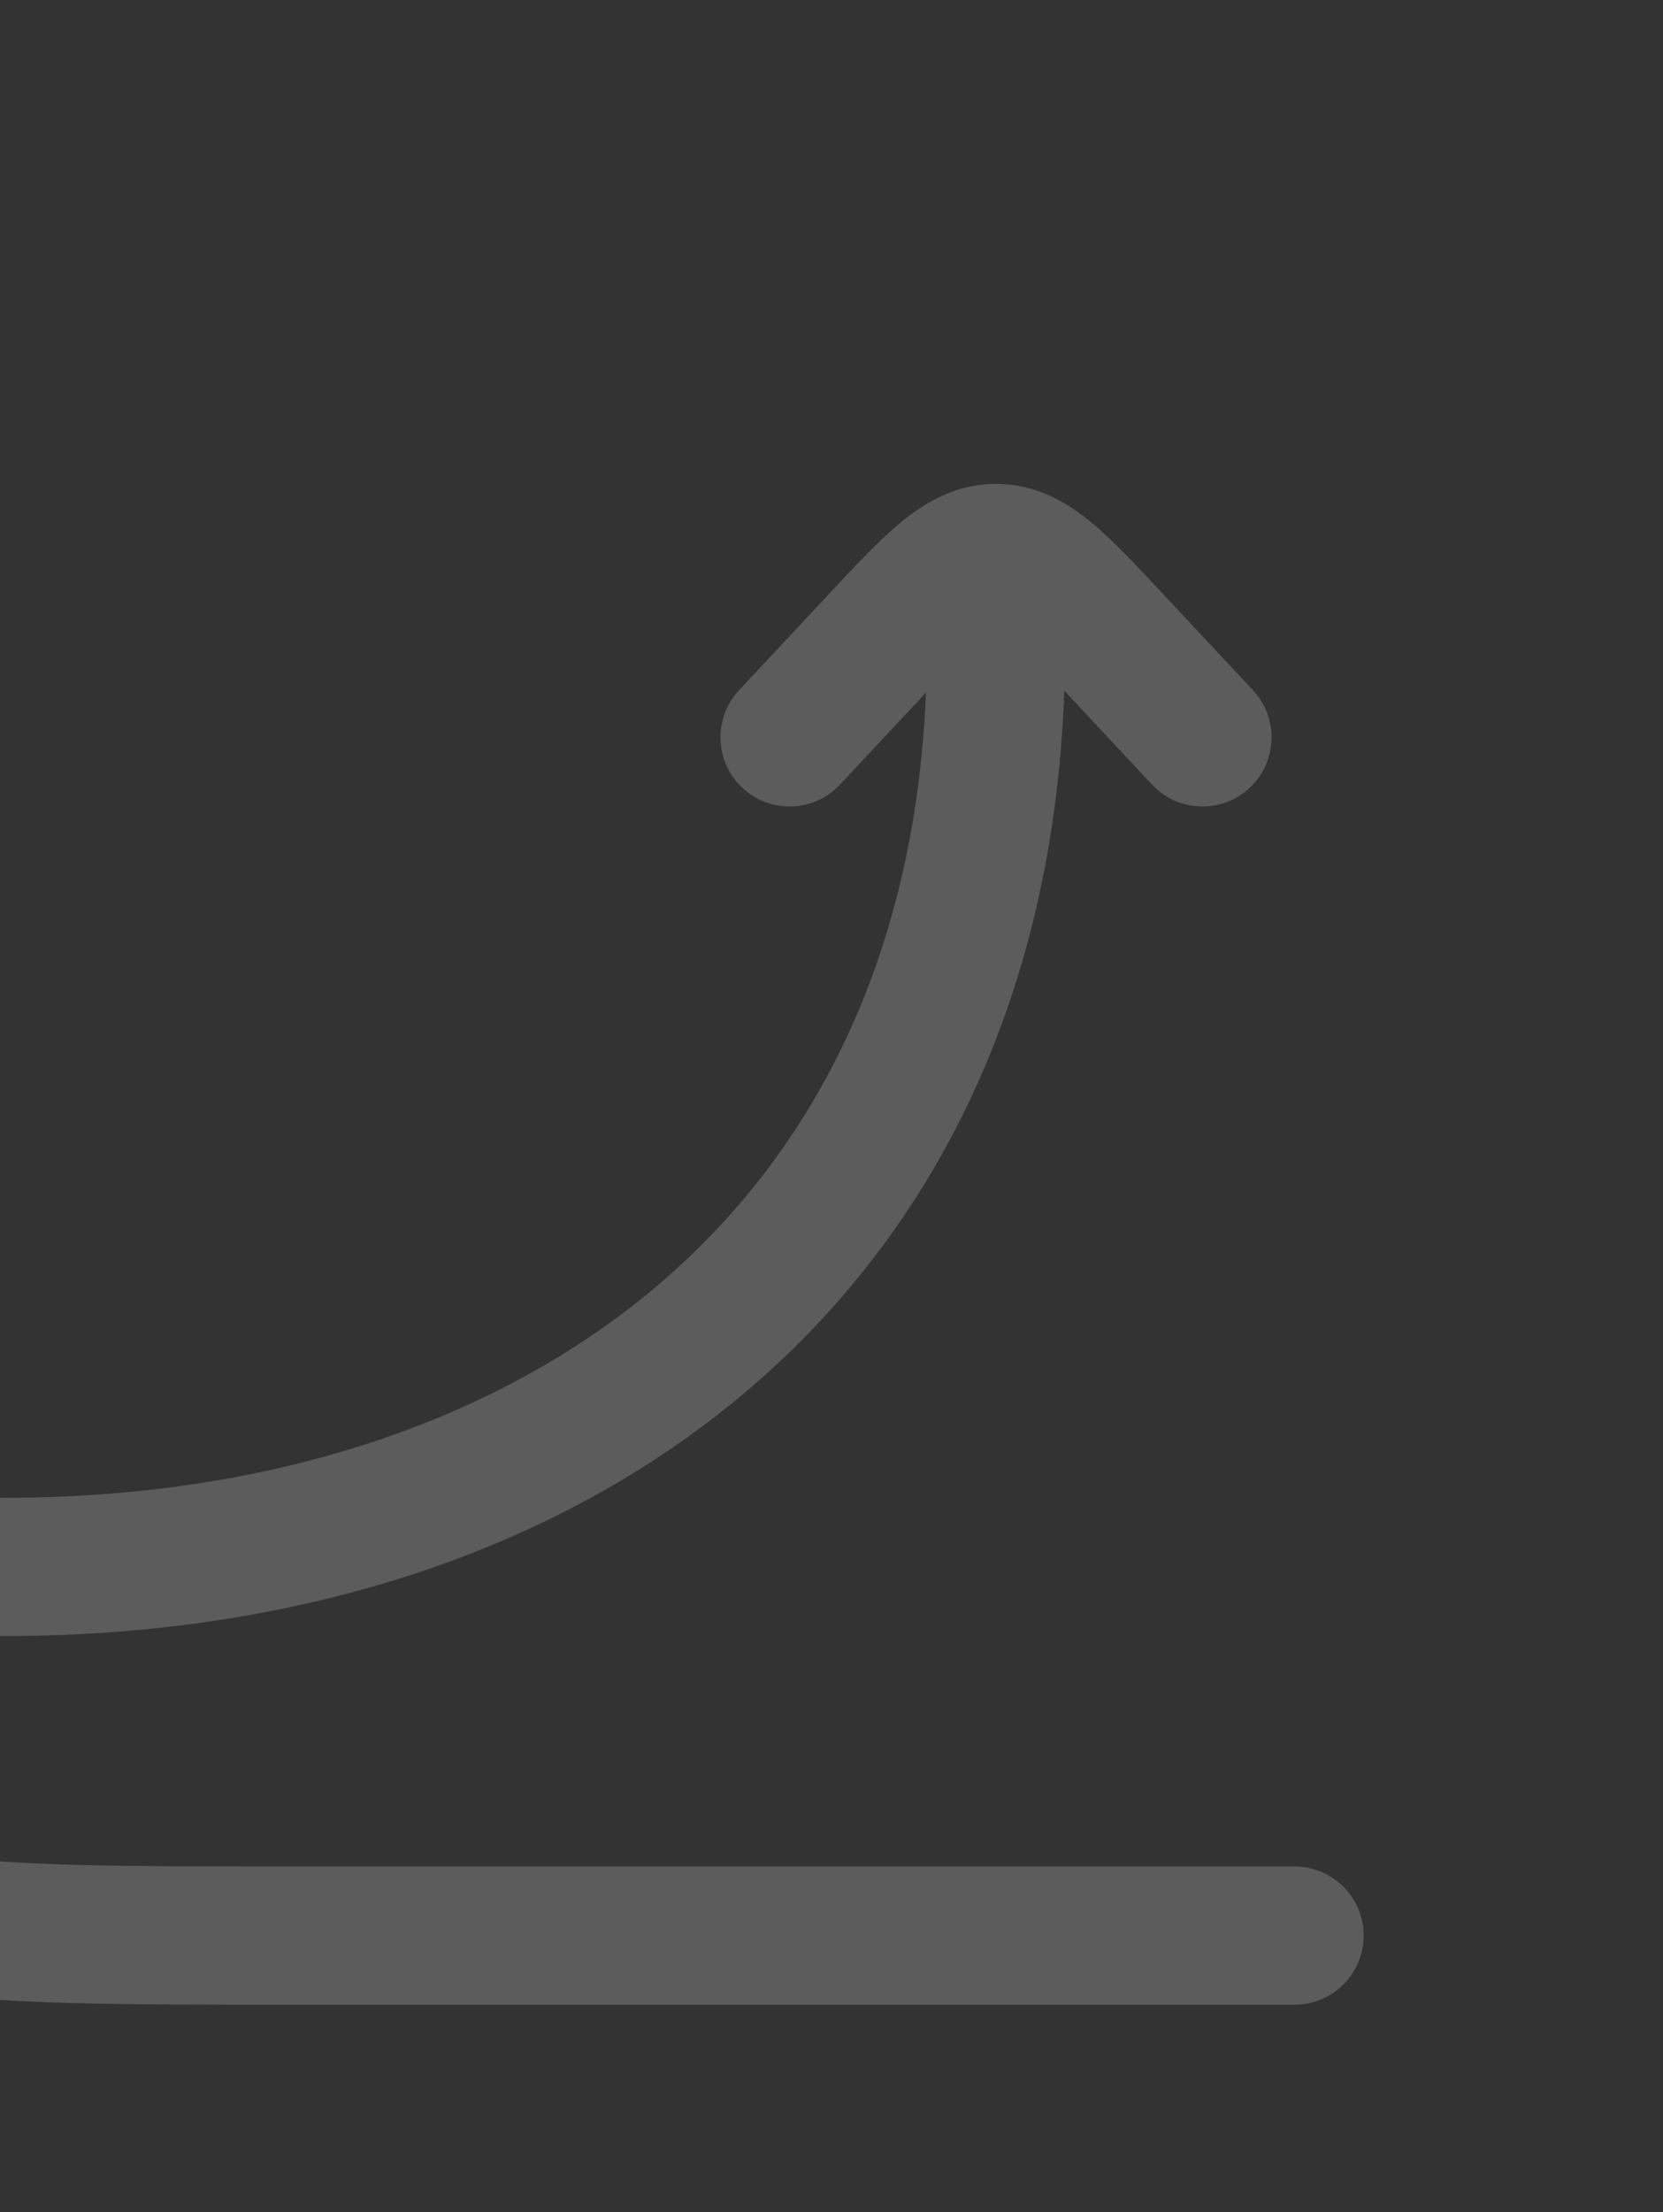 <svg width="164" height="218" viewBox="0 0 164 218" fill="none" xmlns="http://www.w3.org/2000/svg">
<rect x="0" y="0" width="164" height="218" fill="#333333" stroke="none"/>
<path d="M127.667 190.75H27.75C-2.224 190.75 -17.21 190.75 -26.522 181.438C-35.833 172.127 -35.833 157.14 -35.833 127.167V27.25" stroke="white" stroke-opacity="0.2" stroke-width="13.625" stroke-linecap="round"/>
<path d="M91.412 63.583C91.412 59.821 94.462 56.771 98.224 56.771C101.987 56.771 105.037 59.821 105.037 63.583L91.412 63.583ZM0.5 161.229C-3.262 161.229 -6.312 158.179 -6.312 154.417C-6.312 150.654 -3.262 147.604 0.5 147.604L0.5 161.229ZM82.841 77.319C80.272 80.068 75.96 80.212 73.212 77.643C70.464 75.073 70.319 70.762 72.889 68.014L82.841 77.319ZM86.707 63.21L81.731 58.557L81.731 58.557L86.707 63.21ZM109.741 63.21L114.717 58.557L109.741 63.21ZM123.559 68.014C126.129 70.762 125.984 75.073 123.236 77.643C120.488 80.212 116.177 80.068 113.607 77.319L123.559 68.014ZM98.224 54.5L98.224 47.688L98.224 47.688L98.224 54.5ZM105.037 63.583C105.037 95.472 93.375 120.142 74.039 136.743C54.844 153.223 28.711 161.229 0.5 161.229L0.5 147.604C26.261 147.604 48.989 140.293 65.164 126.406C81.197 112.64 91.412 91.894 91.412 63.583L105.037 63.583ZM72.889 68.014L81.731 58.557L91.683 67.862L82.841 77.319L72.889 68.014ZM114.717 58.557L123.559 68.014L113.607 77.319L104.765 67.862L114.717 58.557ZM81.731 58.557C84.311 55.797 86.71 53.211 88.93 51.399C91.285 49.477 94.304 47.688 98.224 47.688L98.224 61.312C98.771 61.312 98.746 60.974 97.544 61.956C96.206 63.047 94.532 64.816 91.683 67.862L81.731 58.557ZM104.765 67.862C101.916 64.816 100.243 63.048 98.905 61.956C97.702 60.974 97.677 61.312 98.224 61.312L98.224 47.688C102.144 47.688 105.163 49.477 107.519 51.399C109.738 53.211 112.137 55.797 114.717 58.557L104.765 67.862Z" fill="white" fill-opacity="0.2"/>
</svg>
